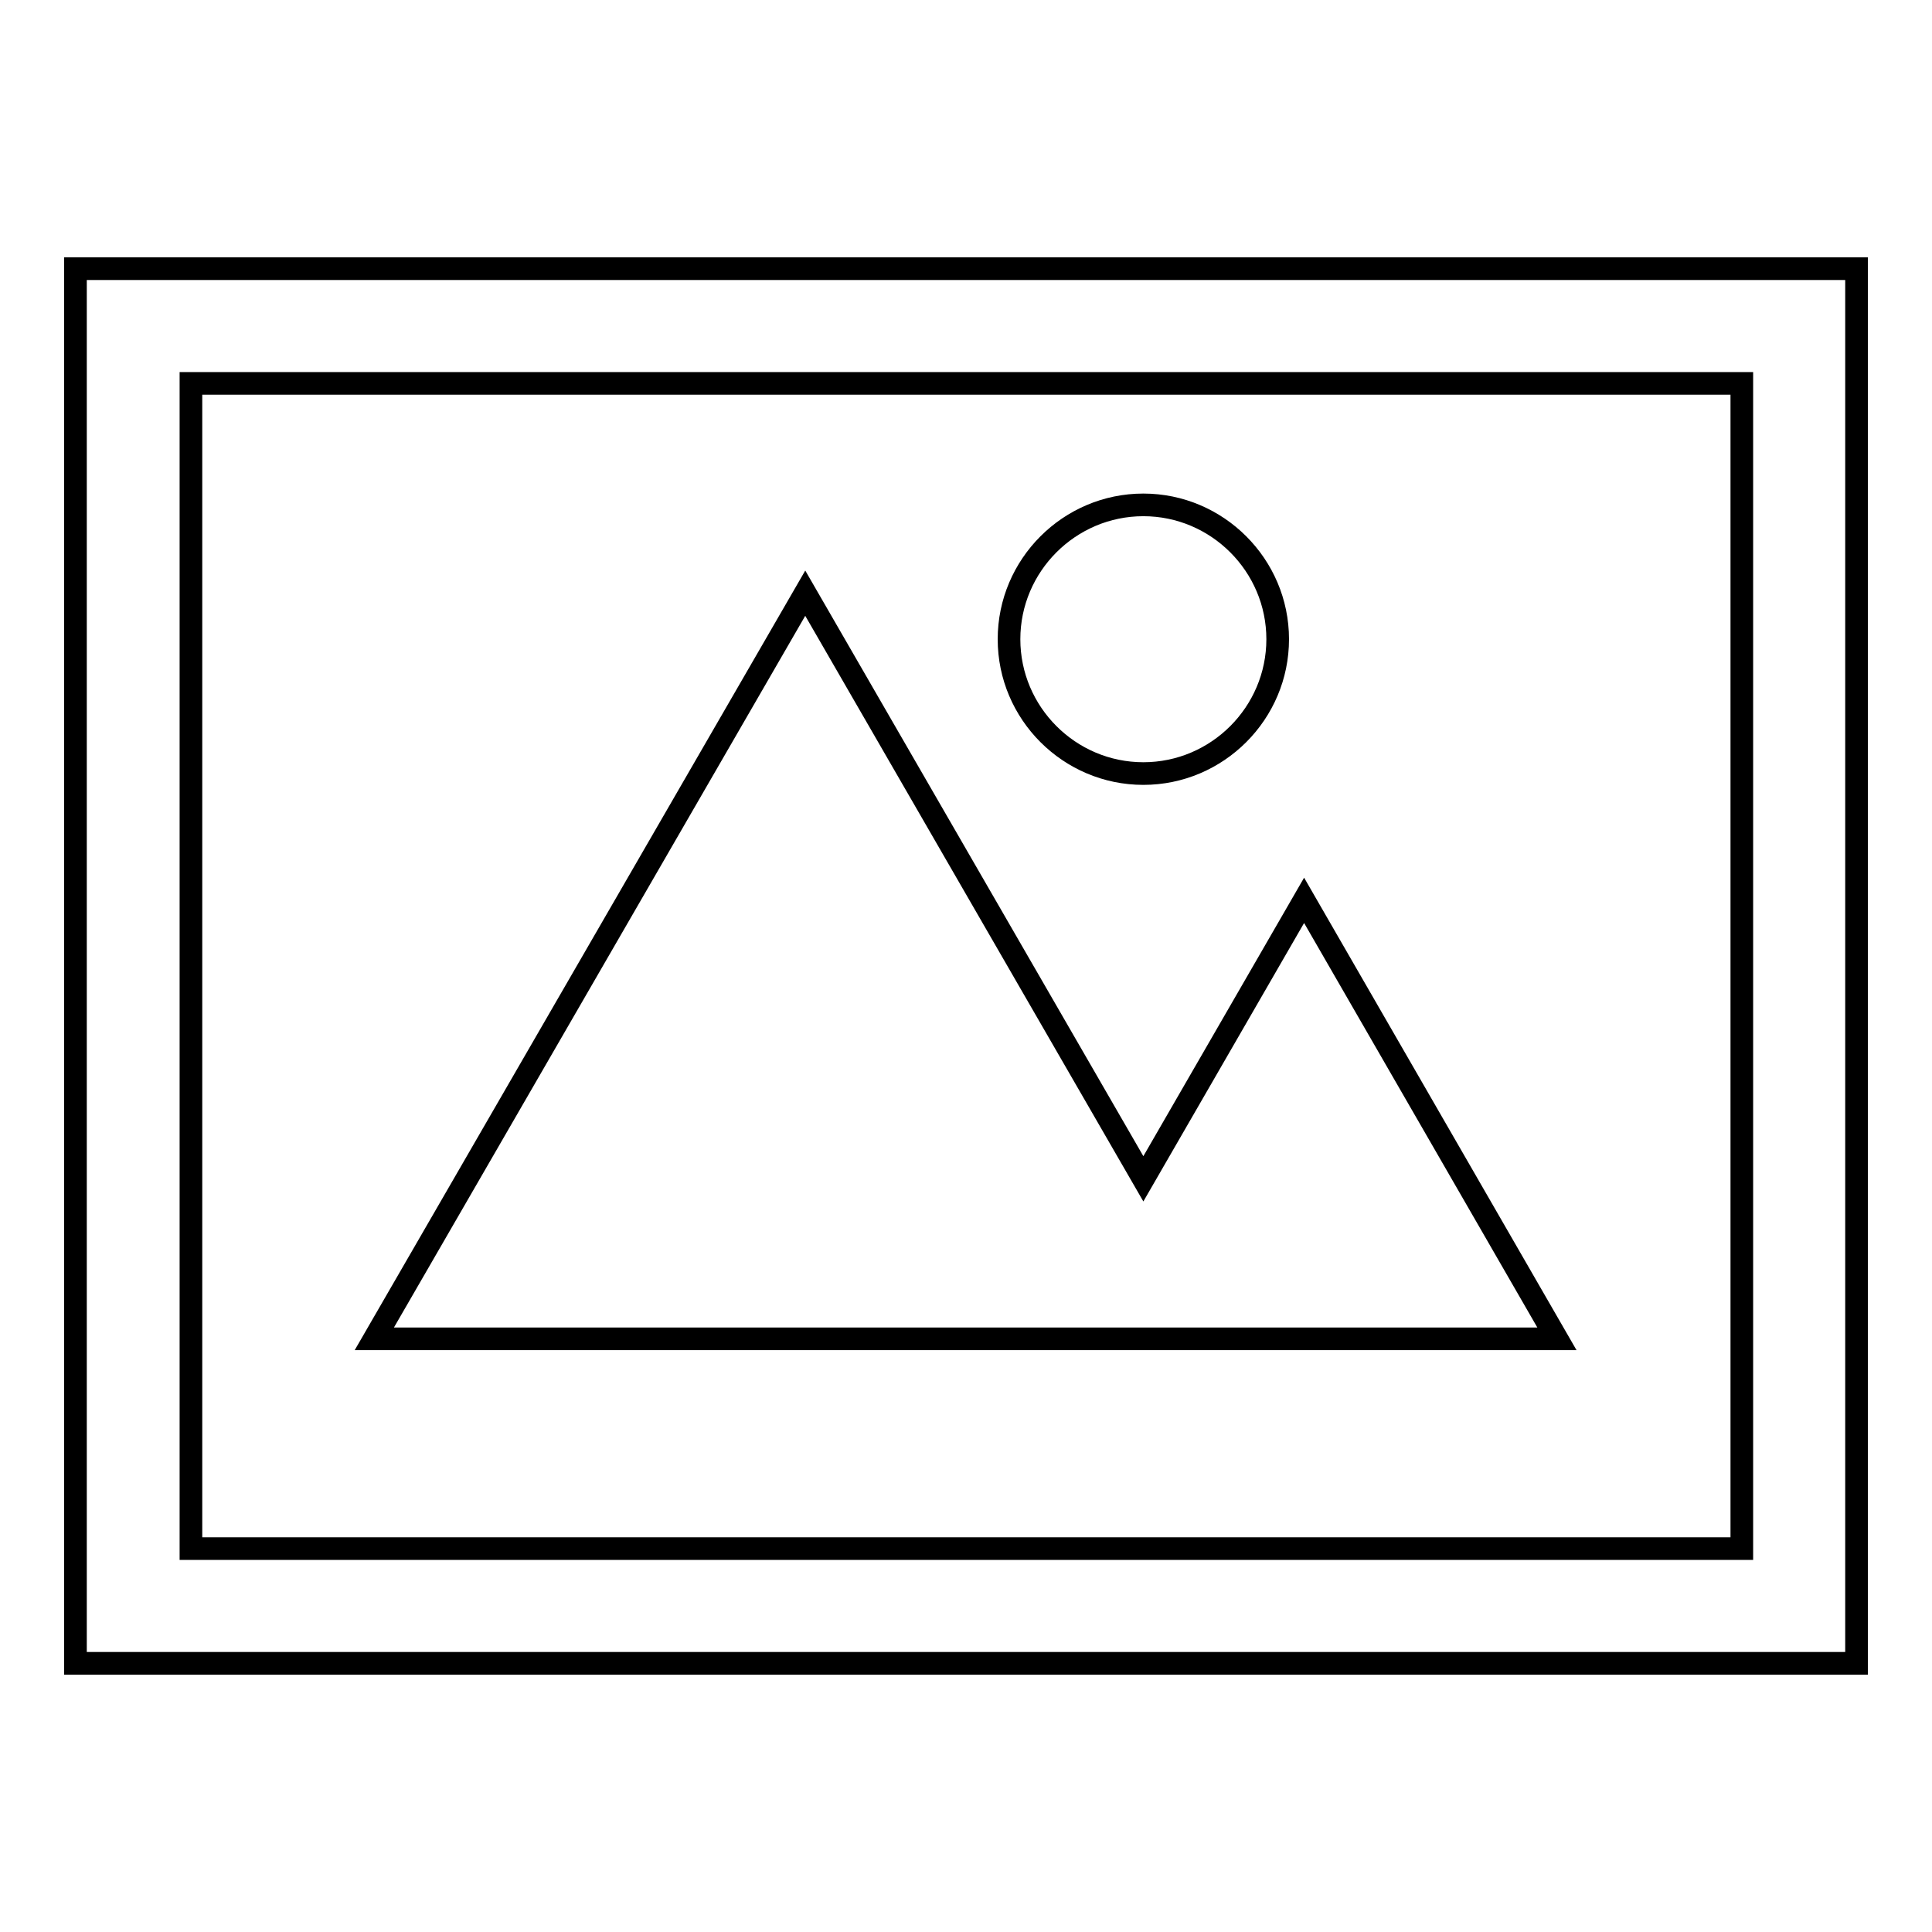 <?xml version="1.0" encoding="utf-8"?>
<!-- Svg Vector Icons : http://www.onlinewebfonts.com/icon -->
<!DOCTYPE svg PUBLIC "-//W3C//DTD SVG 1.1//EN" "http://www.w3.org/Graphics/SVG/1.1/DTD/svg11.dtd">
<svg version="1.1" xmlns="http://www.w3.org/2000/svg" xmlns:xlink="http://www.w3.org/1999/xlink" x="0px" y="0px" viewBox="0 0 256 256" enable-background="new 0 0 256 256" xml:space="preserve">
<g><g><path stroke-width="3" fill-opacity="0" stroke="#000000"  d="M246,220.4H10V35.6h236V220.4L246,220.4z M151.5,156.2l-44.8-77.6l-57.1,98.8h89.6h24.5h42.6l-33.5-58.1L151.5,156.2L151.5,156.2z M169.3,84.7c0-9.8-8-17.8-17.8-17.8c-9.8,0-17.8,8-17.8,17.8s8,17.8,17.8,17.8C161.3,102.5,169.3,94.5,169.3,84.7L169.3,84.7z M25.3,205.2L25.3,205.2h205.5V50.8H25.3V205.2z"/></g></g>
</svg>